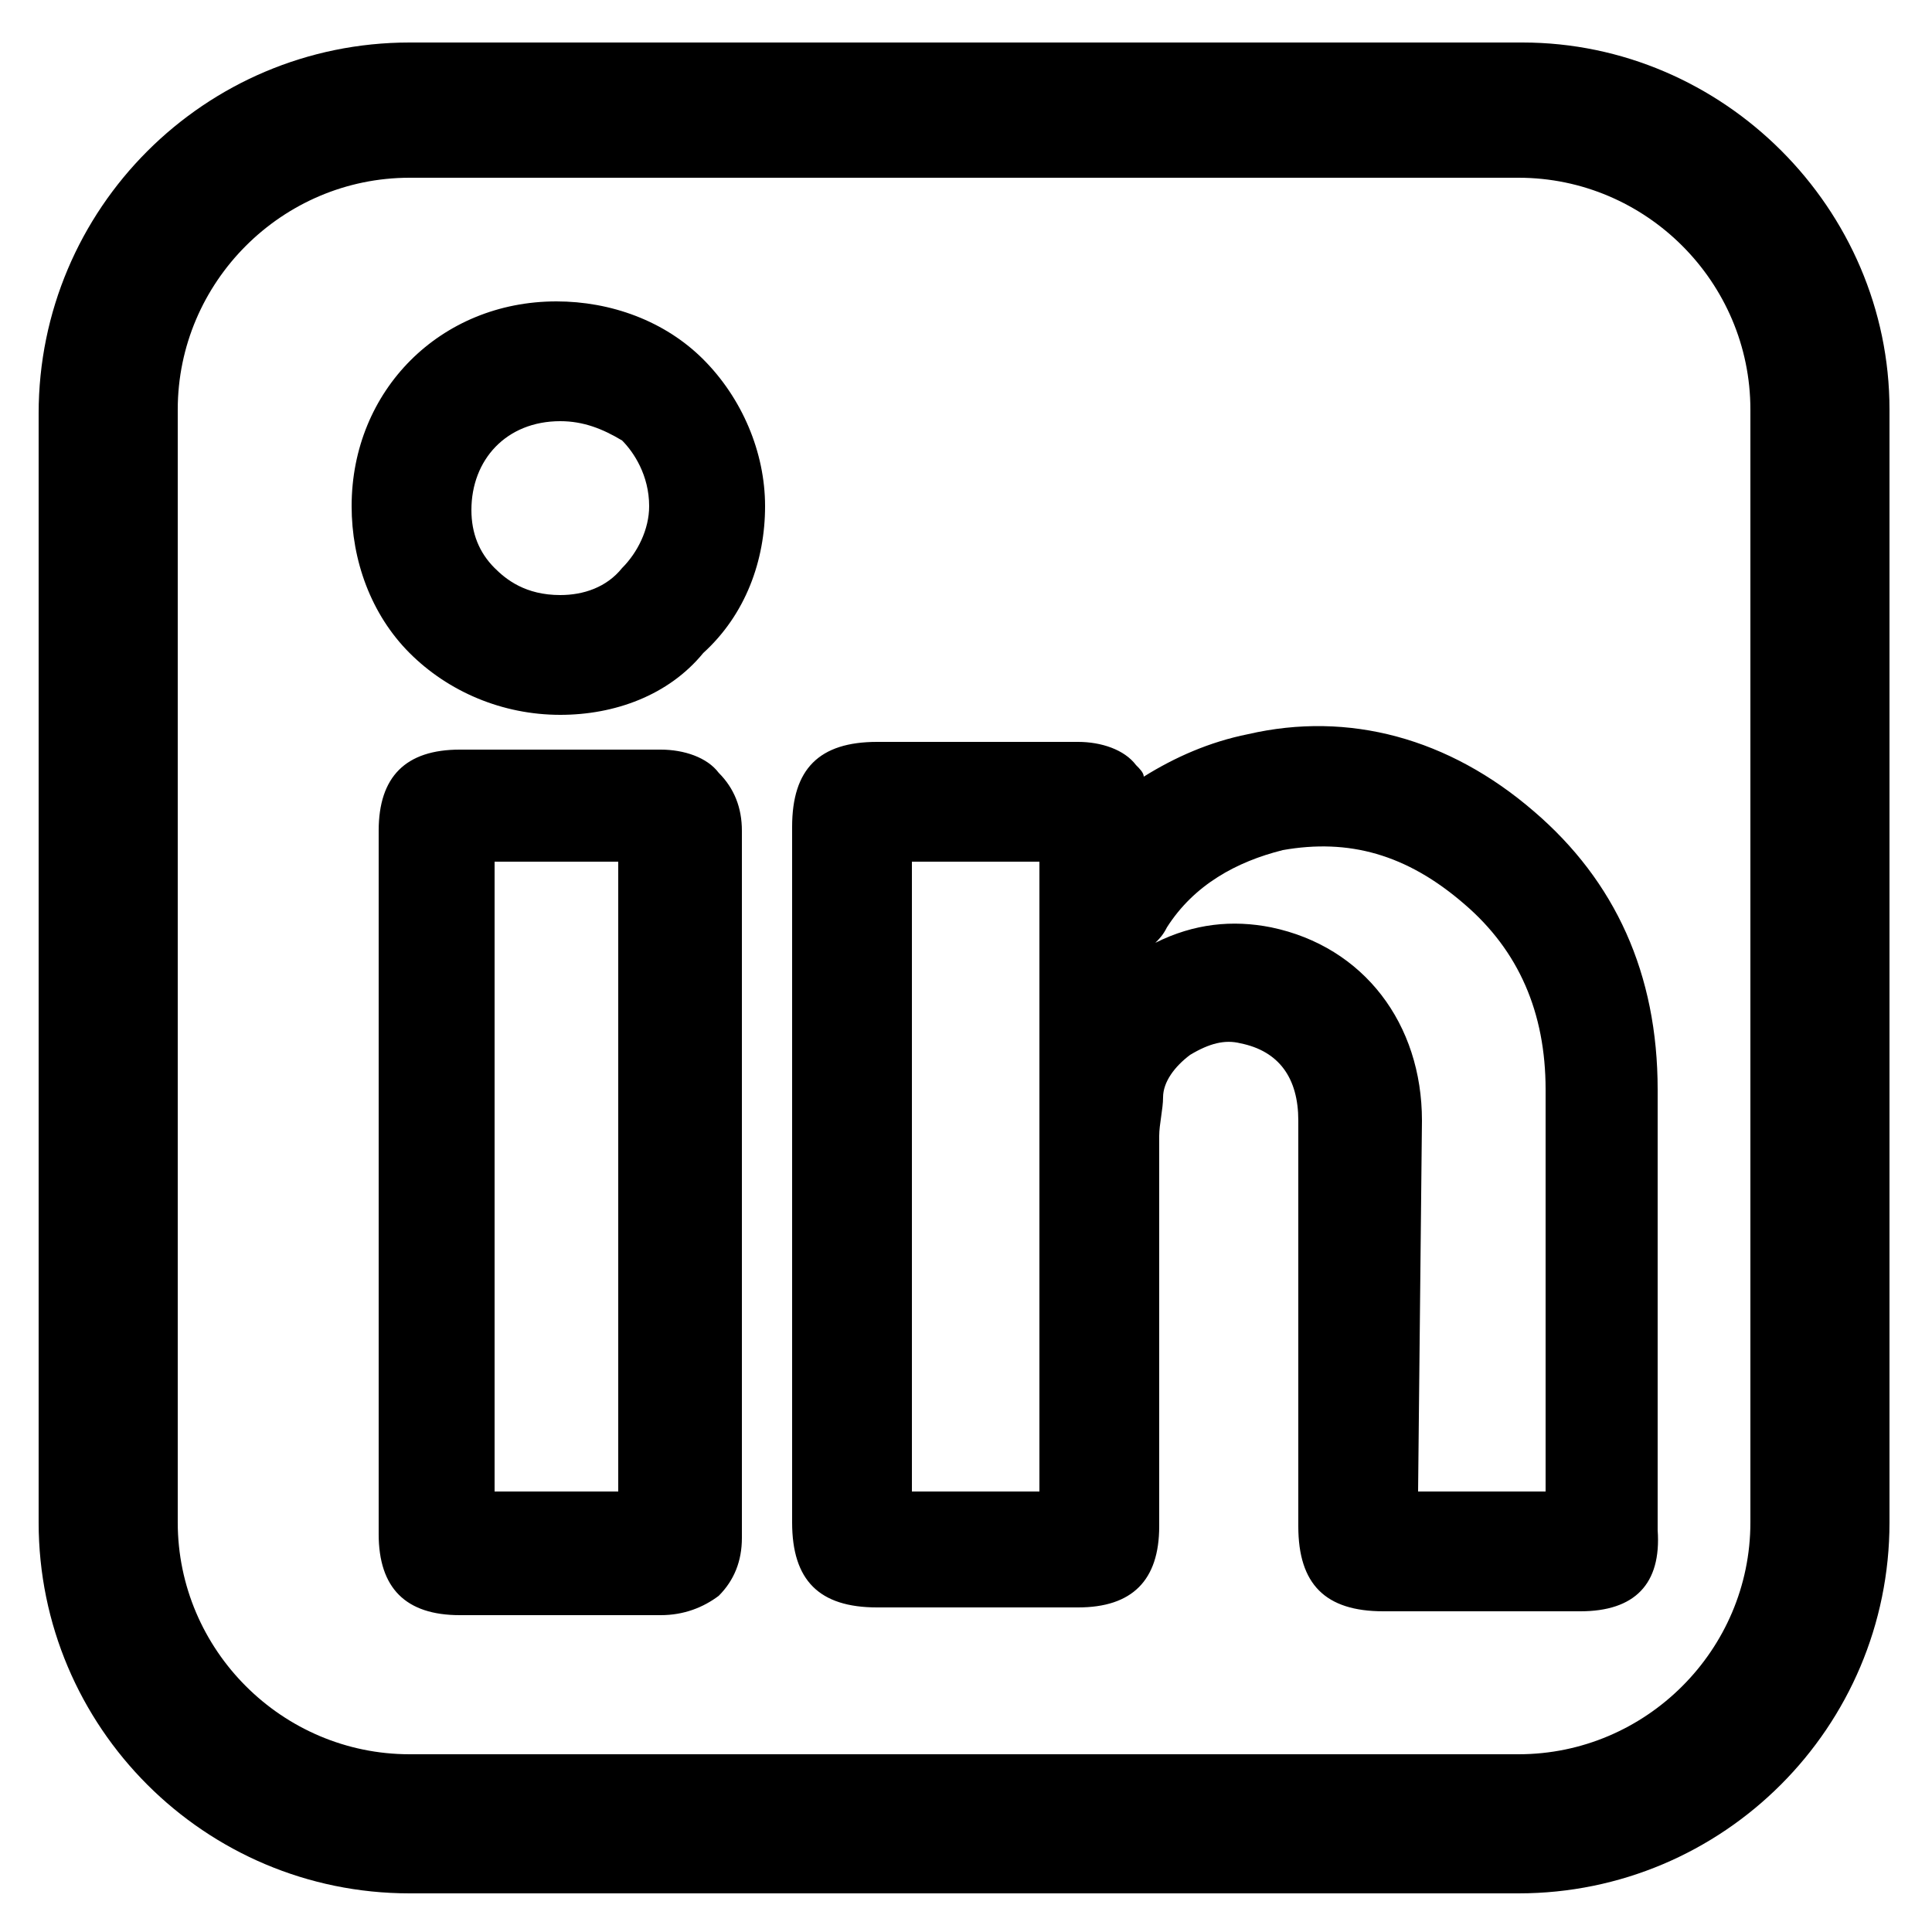<?xml version="1.0" encoding="utf-8"?>
<!-- Generator: Adobe Illustrator 27.6.0, SVG Export Plug-In . SVG Version: 6.00 Build 0)  -->
<svg version="1.1" id="Layer_1" xmlns="http://www.w3.org/2000/svg" xmlns:xlink="http://www.w3.org/1999/xlink" x="0px" y="0px"
	 viewBox="0 0 50 50" style="enable-background:new 0 0 50 50;" xml:space="preserve">
<g>
	<g id="gNETPv.tif">
		<g>
			<path d="M17.1,41.8C17.1,41.8,17.1,41.8,17.1,41.8c-1.3,0-2.5,0-3.7,0l-1.5,0c-1.4,0-2.1-0.7-2.1-2.1l0-9.1l0-9.1
				c0-1.4,0.7-2.1,2.1-2.1l1.4,0c1.3,0,2.6,0,3.8,0c0.6,0,1.2,0.2,1.5,0.6c0.4,0.4,0.6,0.9,0.6,1.5c0,6.1,0,12.2,0,18.3
				c0,0.6-0.2,1.1-0.6,1.5C18.2,41.6,17.7,41.8,17.1,41.8z M14.6,38.6c0.5,0,1,0,1.4,0c0-5.4,0-10.9,0-16.3c-0.9,0-1.9,0-2.8,0h-0.4
				l0,8.1l0,8.2h0.6C13.8,38.6,14.2,38.6,14.6,38.6z M40.9,41.7h-5.1c-1.5,0-2.2-0.7-2.2-2.2l0-3l0-7.5c0-1.1-0.5-1.8-1.5-2
				c-0.4-0.1-0.8,0-1.3,0.3c-0.4,0.3-0.7,0.7-0.7,1.1c0,0.3-0.1,0.7-0.1,1v10.1c0,1.4-0.7,2.1-2.1,2.1h-5.2c-1.5,0-2.2-0.7-2.2-2.2
				V21.4c0-1.5,0.7-2.2,2.2-2.2l1.4,0c1.3,0,2.6,0,3.8,0c0.6,0,1.2,0.2,1.5,0.6c0.1,0.1,0.2,0.2,0.2,0.3c0.8-0.5,1.7-0.9,2.7-1.1
				c2.6-0.6,5.2,0.1,7.4,2c2.1,1.8,3.2,4.2,3.2,7.2l0,11.4C43,41,42.3,41.7,40.9,41.7z M23.6,38.6l3.3,0c0,0,0-16.2,0-16.3
				c-0.9,0-1.9,0-2.8,0h-0.5L23.6,38.6z M36.7,38.6l3.3,0l0-10.4c0-2-0.7-3.6-2.1-4.8c-1.5-1.3-3-1.7-4.7-1.4c-1.2,0.3-2.3,0.9-3,2
				c-0.1,0.2-0.2,0.3-0.3,0.4c1-0.5,2-0.6,3-0.4c2.4,0.5,3.9,2.5,3.9,5L36.7,38.6z M14.5,18.5C14.5,18.5,14.5,18.5,14.5,18.5
				c-1.5,0-2.9-0.6-3.9-1.6c-1-1-1.5-2.4-1.5-3.8c0-3,2.3-5.3,5.3-5.3c1.4,0,2.8,0.5,3.8,1.5c1,1,1.6,2.4,1.6,3.8
				c0,1.4-0.5,2.8-1.6,3.8C17.3,18,15.9,18.5,14.5,18.5z M14.5,10.9C14.5,10.9,14.5,10.9,14.5,10.9c-1.4,0-2.3,1-2.3,2.3
				c0,0,0,0,0,0c0,0.6,0.2,1.1,0.6,1.5c0.3,0.3,0.8,0.7,1.7,0.7c0.6,0,1.2-0.2,1.6-0.7c0.4-0.4,0.7-1,0.7-1.6c0-0.8-0.4-1.4-0.7-1.7
				C15.6,11.1,15.1,10.9,14.5,10.9z"/>
		</g>
	</g>
	<path d="M39.4,1.1H10.6c-5.3,0-9.6,4.3-9.6,9.6v28.7c0,5.3,4.3,9.6,9.6,9.6h28.7c5.3,0,9.6-4.3,9.6-9.6V10.6
		C48.9,5.4,44.6,1.1,39.4,1.1z M45.3,39.4c0,3.3-2.7,6-6,6H10.6c-3.3,0-6-2.7-6-6V10.6c0-3.3,2.7-6,6-6h28.7c3.3,0,6,2.7,6,6V39.4z"
		/>
</g>
</svg>
